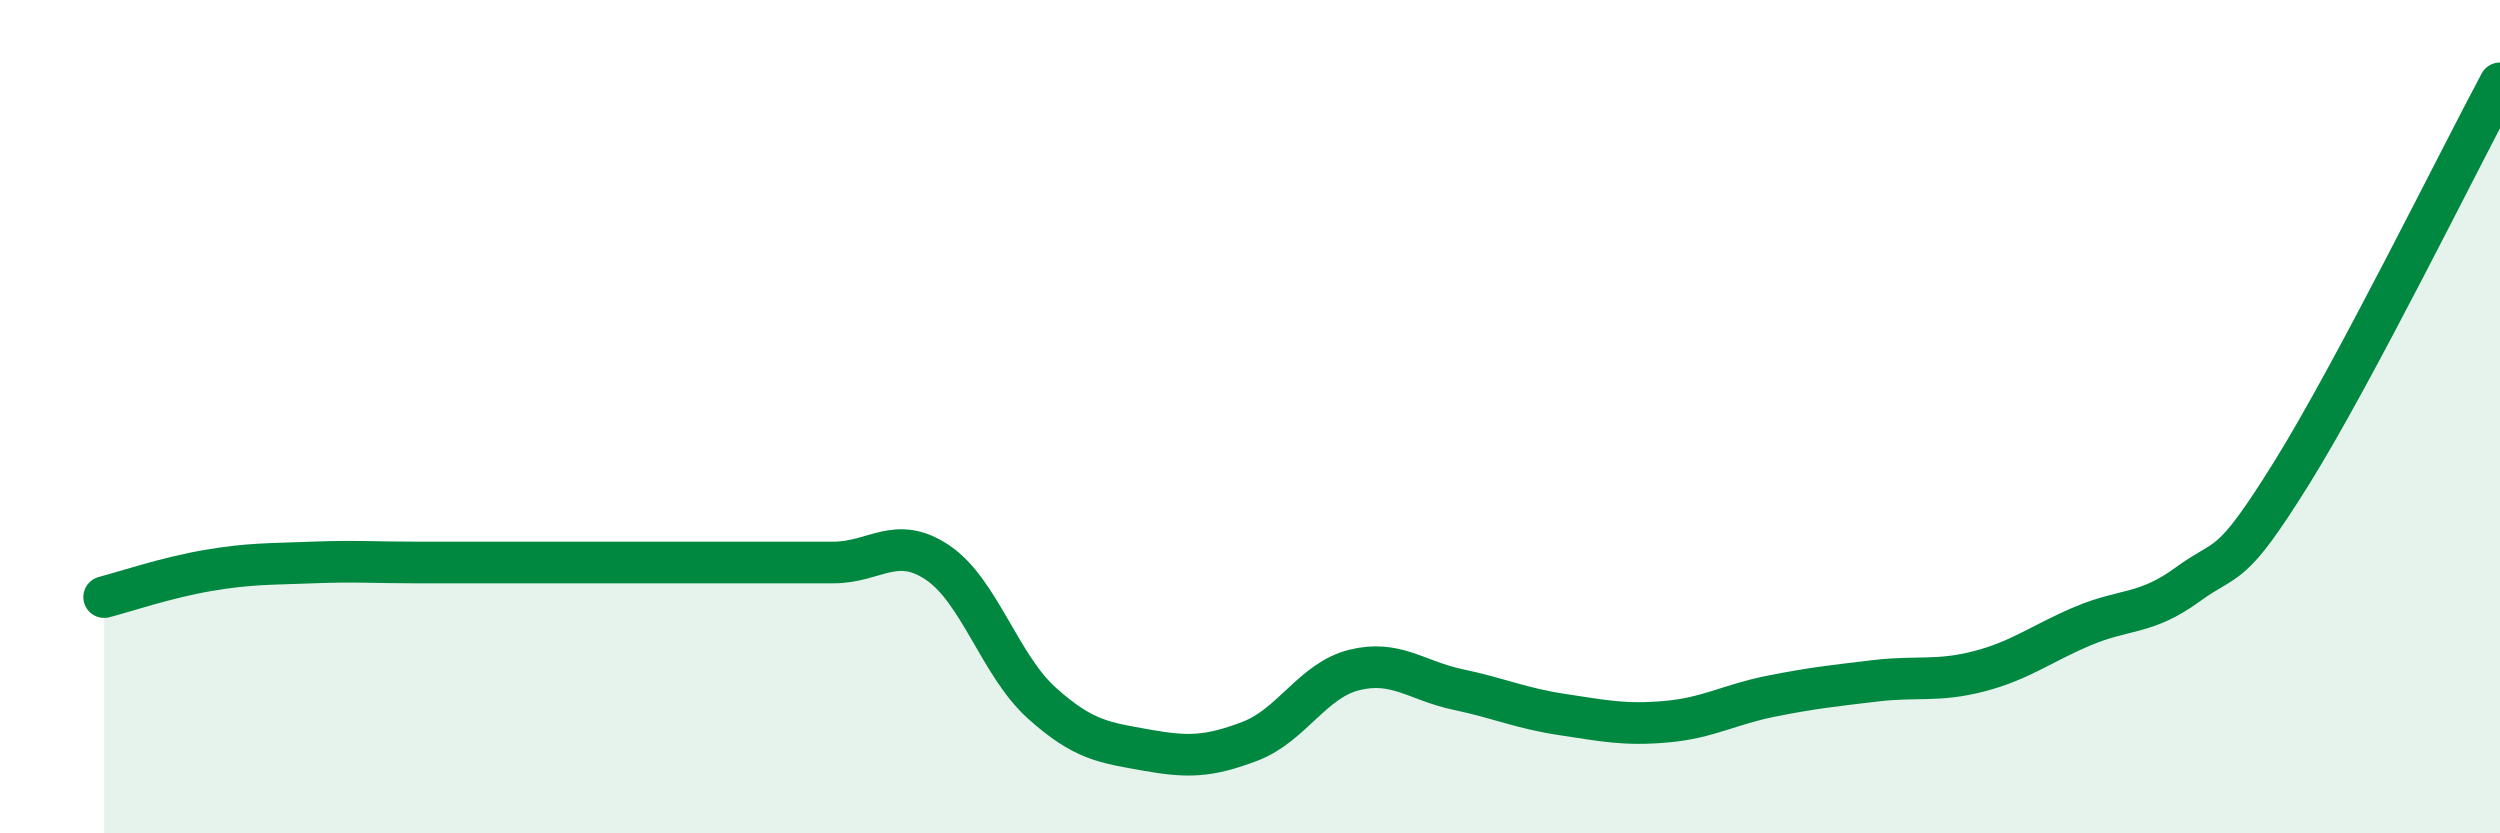 
    <svg width="60" height="20" viewBox="0 0 60 20" xmlns="http://www.w3.org/2000/svg">
      <path
        d="M 2.5,14.33 C 3,14.2 4,13.86 5,13.69 C 6,13.52 6.5,13.54 7.5,13.5 C 8.5,13.46 9,13.5 10,13.5 C 11,13.5 11.5,13.5 12.5,13.5 C 13.5,13.5 14,13.5 15,13.5 C 16,13.5 16.5,13.5 17.5,13.5 C 18.5,13.5 19,13.5 20,13.5 C 21,13.5 21.5,12.83 22.5,13.5 C 23.5,14.17 24,15.97 25,16.87 C 26,17.77 26.5,17.82 27.5,18 C 28.5,18.18 29,18.17 30,17.79 C 31,17.41 31.5,16.33 32.5,16.08 C 33.5,15.83 34,16.34 35,16.55 C 36,16.76 36.5,17 37.5,17.15 C 38.5,17.3 39,17.41 40,17.32 C 41,17.23 41.5,16.91 42.5,16.71 C 43.5,16.51 44,16.46 45,16.34 C 46,16.22 46.5,16.37 47.5,16.11 C 48.5,15.85 49,15.44 50,15.02 C 51,14.6 51.5,14.76 52.5,14.03 C 53.5,13.3 53.5,13.76 55,11.35 C 56.5,8.94 59,3.87 60,2L60 20L2.5 20Z"
        fill="#008740"
        opacity="0.1"
        stroke-linecap="round"
        stroke-linejoin="round"
      />
      <path
        d="M 2.5,14.33 C 3,14.2 4,13.86 5,13.69 C 6,13.52 6.5,13.54 7.5,13.5 C 8.5,13.46 9,13.5 10,13.5 C 11,13.5 11.5,13.5 12.5,13.5 C 13.5,13.5 14,13.5 15,13.5 C 16,13.5 16.5,13.5 17.5,13.5 C 18.5,13.5 19,13.5 20,13.5 C 21,13.5 21.5,12.83 22.5,13.5 C 23.5,14.17 24,15.97 25,16.87 C 26,17.77 26.5,17.82 27.5,18 C 28.5,18.18 29,18.17 30,17.79 C 31,17.41 31.5,16.33 32.5,16.08 C 33.5,15.83 34,16.34 35,16.55 C 36,16.76 36.5,17 37.5,17.15 C 38.5,17.3 39,17.41 40,17.32 C 41,17.23 41.5,16.91 42.5,16.71 C 43.5,16.51 44,16.46 45,16.34 C 46,16.22 46.5,16.37 47.5,16.11 C 48.5,15.85 49,15.44 50,15.02 C 51,14.6 51.5,14.76 52.5,14.03 C 53.5,13.3 53.5,13.76 55,11.35 C 56.5,8.94 59,3.87 60,2"
        stroke="#008740"
        stroke-width="1"
        fill="none"
        stroke-linecap="round"
        stroke-linejoin="round"
      />
    </svg>
  